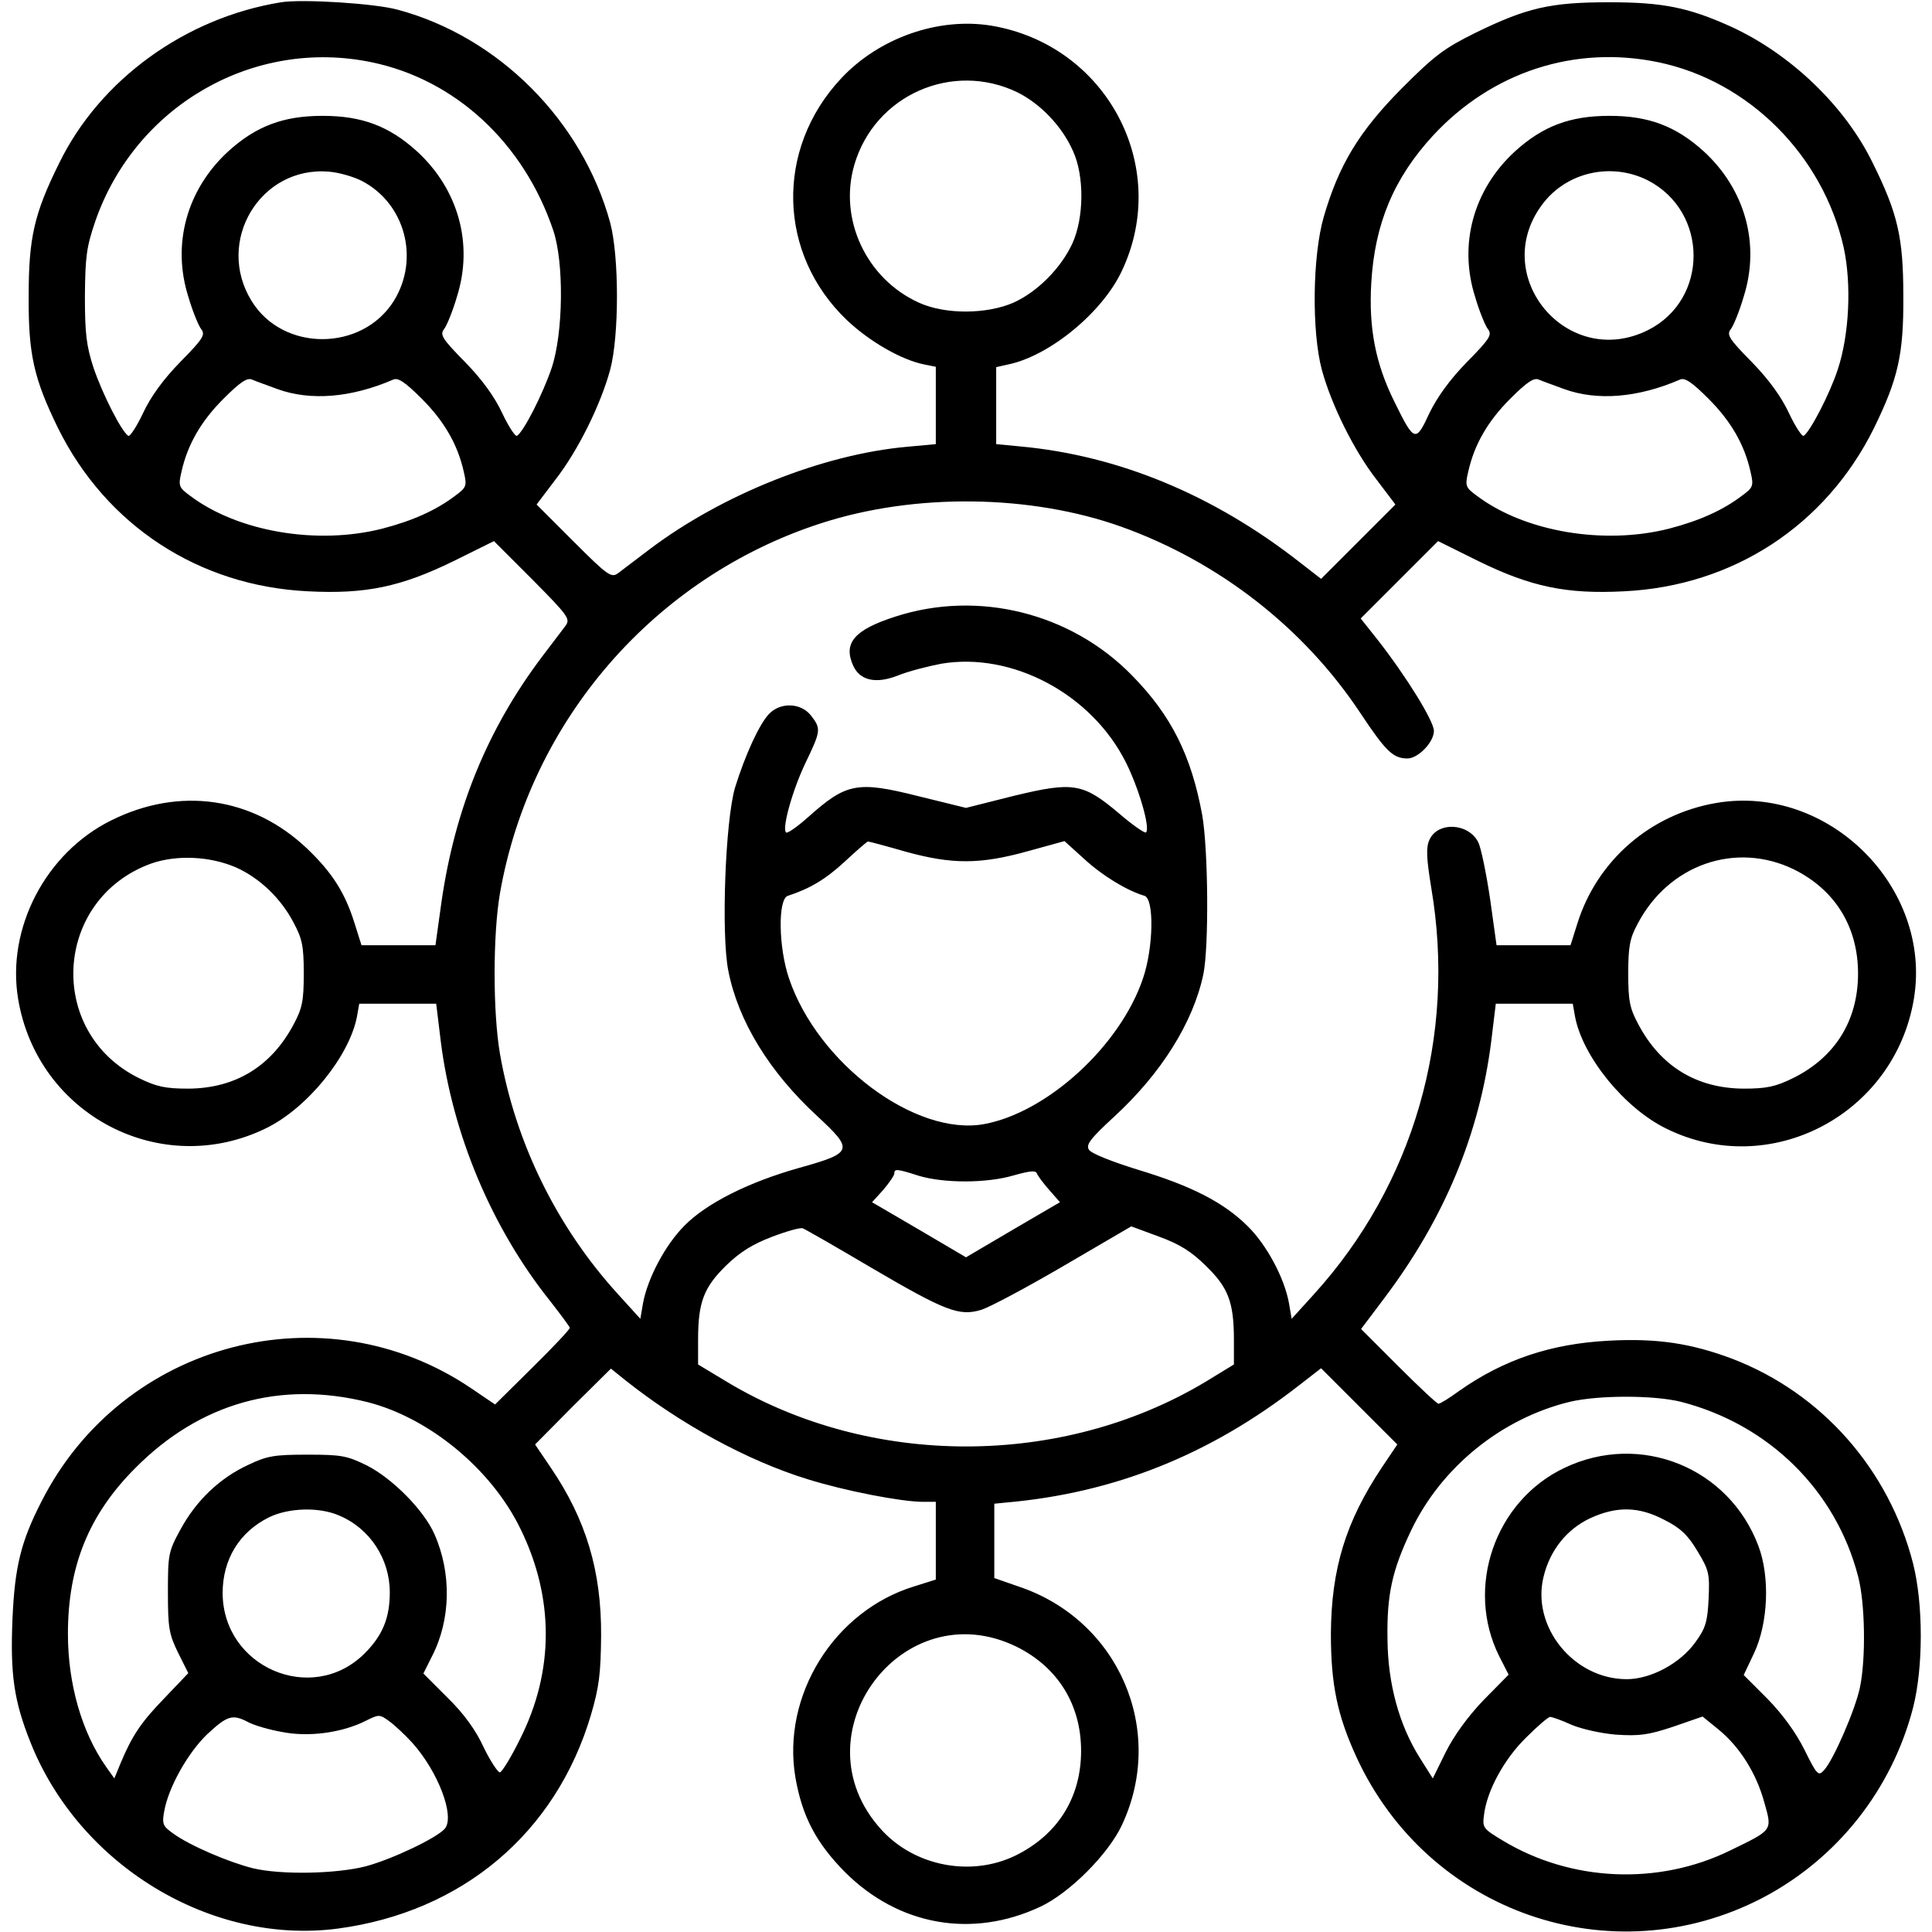 <?xml version="1.0" standalone="no"?>
<!DOCTYPE svg PUBLIC "-//W3C//DTD SVG 20010904//EN"
 "http://www.w3.org/TR/2001/REC-SVG-20010904/DTD/svg10.dtd">
<svg version="1.0" xmlns="http://www.w3.org/2000/svg"
 width="512pt" height="512pt" viewBox="0 0 512 512"
 preserveAspectRatio="xMidYMid meet">

<g transform="translate(0,512) scale(0.1,-0.1)"
fill="#000000" stroke="none">
<path d="M745 5114 c-254 -41 -480 -205 -588 -426 -67 -135 -81 -199 -81 -353
-1 -155 14 -219 78 -350 128 -258 373 -418 662 -432 153 -8 247 12 386 80
l107 53 102 -102 c94 -95 101 -104 88 -122 -8 -10 -36 -48 -63 -83 -143 -190
-230 -400 -266 -649 l-16 -115 -98 0 -98 0 -18 57 c-25 81 -59 135 -126 199
-144 137 -338 165 -519 75 -174 -86 -278 -286 -247 -473 51 -308 379 -479 657
-343 109 53 221 191 241 296 l6 34 102 0 102 0 12 -99 c31 -247 135 -495 290
-689 28 -36 52 -68 52 -71 0 -4 -44 -51 -99 -105 l-99 -98 -62 42 c-390 265
-925 125 -1140 -299 -55 -107 -71 -174 -77 -313 -6 -146 4 -216 48 -326 130
-326 479 -537 814 -493 330 44 578 253 671 566 22 75 26 110 27 210 1 172 -40
308 -133 445 l-42 62 100 101 101 100 36 -29 c148 -118 326 -215 485 -264 99
-31 249 -60 306 -60 l34 0 0 -103 0 -103 -57 -18 c-213 -65 -352 -290 -315
-507 18 -103 55 -173 131 -250 142 -142 337 -177 518 -92 77 36 180 139 216
216 118 251 -8 543 -272 632 l-66 23 0 98 0 99 30 3 c287 25 541 126 778 311
l58 45 101 -101 101 -101 -41 -61 c-96 -144 -134 -269 -135 -441 0 -134 17
-216 68 -327 190 -412 676 -580 1075 -373 199 104 344 288 400 505 27 107 27
273 0 381 -64 250 -242 452 -479 543 -109 41 -200 55 -328 48 -153 -8 -278
-50 -396 -133 -26 -19 -50 -34 -55 -34 -4 0 -52 45 -106 99 l-99 99 61 81
c160 212 253 436 284 682 l12 99 102 0 102 0 6 -34 c20 -106 131 -243 242
-297 275 -136 605 37 656 344 49 296 -227 570 -524 519 -175 -30 -316 -153
-368 -320 l-18 -57 -98 0 -98 0 -17 122 c-10 68 -24 135 -31 150 -25 52 -108
57 -130 7 -9 -20 -8 -47 5 -127 67 -394 -47 -786 -311 -1077 l-59 -65 -7 41
c-12 67 -59 155 -110 205 -64 63 -148 106 -290 149 -68 21 -124 43 -130 53 -9
13 3 29 67 88 124 114 209 249 236 377 15 73 13 330 -3 422 -29 158 -82 264
-186 370 -162 166 -408 227 -627 156 -109 -35 -139 -70 -112 -130 18 -40 61
-49 119 -26 27 11 78 24 114 31 188 32 399 -80 490 -262 34 -68 65 -174 53
-185 -3 -3 -35 19 -71 50 -96 81 -121 85 -279 47 l-127 -32 -126 31 c-163 41
-191 35 -293 -56 -28 -25 -55 -44 -58 -40 -11 11 17 112 52 185 41 85 41 90
14 125 -26 33 -79 36 -110 5 -26 -26 -64 -109 -91 -196 -26 -88 -37 -389 -18
-485 26 -134 109 -269 236 -386 97 -90 95 -97 -48 -137 -132 -37 -245 -93
-304 -153 -51 -51 -98 -140 -110 -206 l-7 -41 -59 65 c-163 179 -272 402 -313
637 -19 110 -19 316 0 426 80 457 409 837 850 980 249 81 556 77 797 -9 259
-93 483 -268 632 -492 69 -104 88 -122 126 -122 28 0 70 43 70 73 0 26 -73
144 -148 240 l-46 58 103 103 102 102 107 -53 c139 -68 233 -88 386 -80 289
14 534 174 662 432 64 131 79 195 78 350 0 154 -14 218 -81 353 -74 152 -219
290 -377 362 -111 50 -179 64 -321 64 -155 0 -218 -14 -355 -81 -83 -41 -108
-60 -195 -147 -113 -114 -167 -203 -207 -341 -30 -104 -32 -304 -5 -405 25
-92 85 -214 145 -291 l50 -66 -98 -98 -99 -99 -58 45 c-228 178 -479 282 -740
306 l-63 6 0 102 0 102 31 7 c109 22 250 137 302 248 131 277 -41 599 -346
650 -141 23 -299 -33 -399 -141 -174 -187 -167 -464 16 -639 60 -57 145 -106
206 -118 l30 -6 0 -103 0 -102 -76 -7 c-224 -20 -491 -127 -683 -272 -35 -27
-73 -55 -83 -63 -18 -13 -27 -7 -118 84 l-98 98 50 66 c60 77 120 199 145 291
24 90 24 300 0 390 -74 270 -295 492 -562 564 -60 17 -254 29 -310 20z m240
-159 c222 -46 403 -214 481 -445 29 -85 27 -272 -4 -365 -23 -68 -74 -169 -92
-180 -4 -3 -22 24 -39 60 -20 43 -53 89 -99 136 -60 61 -67 72 -55 87 7 9 23
48 34 86 44 139 4 284 -106 385 -74 67 -146 94 -250 94 -104 0 -176 -27 -250
-94 -110 -101 -150 -246 -106 -385 11 -38 27 -77 34 -86 12 -15 5 -26 -55 -87
-46 -47 -79 -93 -99 -136 -17 -36 -35 -63 -39 -60 -18 11 -69 112 -92 180 -19
58 -23 91 -23 190 1 105 4 130 28 200 107 306 420 485 732 420z m3410 0 c240
-50 436 -247 491 -491 21 -97 15 -231 -16 -324 -21 -64 -73 -164 -90 -175 -4
-3 -22 24 -39 60 -20 43 -53 89 -99 136 -60 61 -67 72 -55 87 7 9 23 48 34 86
44 139 4 284 -106 385 -74 67 -146 94 -250 94 -104 0 -176 -27 -250 -94 -110
-101 -150 -246 -106 -385 11 -38 27 -77 34 -86 12 -15 5 -26 -55 -87 -46 -47
-79 -93 -100 -136 -36 -78 -40 -77 -92 29 -51 102 -69 197 -62 316 9 157 60
278 163 390 157 170 377 241 598 195z m-1698 -80 c60 -30 117 -89 146 -154 31
-66 30 -178 -1 -246 -30 -65 -92 -128 -156 -157 -71 -31 -181 -32 -251 0 -139
63 -213 221 -171 365 54 185 260 276 433 192z m-1739 -234 c115 -59 155 -206
86 -318 -84 -135 -294 -136 -377 -1 -98 158 23 359 205 343 26 -2 64 -13 86
-24z m3409 1 c161 -83 162 -316 0 -397 -213 -106 -422 143 -280 333 64 86 183
113 280 64z m-3632 -553 c88 -32 196 -23 307 25 13 6 32 -7 76 -51 59 -59 95
-121 111 -193 9 -38 7 -42 -23 -64 -50 -38 -112 -66 -193 -87 -173 -44 -383
-8 -509 87 -30 22 -32 26 -23 64 16 72 52 134 111 193 44 44 63 57 76 51 9 -4
40 -15 67 -25z m3410 0 c88 -32 196 -23 307 25 13 6 32 -7 76 -51 59 -59 95
-121 111 -193 9 -38 7 -42 -23 -64 -50 -38 -112 -66 -193 -87 -173 -44 -383
-8 -509 87 -30 22 -32 26 -23 64 16 72 52 134 111 193 44 44 63 57 76 51 9 -4
40 -15 67 -25z m-1745 -1226 c123 -34 197 -34 323 1 l98 27 53 -48 c48 -44
112 -83 159 -97 26 -8 24 -137 -4 -219 -60 -178 -253 -355 -421 -386 -182 -33
-441 161 -517 386 -28 82 -30 211 -3 219 58 19 99 43 150 90 31 29 59 53 62
54 3 0 48 -12 100 -27z m-1774 -42 c62 -28 118 -81 152 -146 23 -43 27 -62 27
-135 0 -73 -4 -92 -27 -135 -59 -111 -154 -169 -278 -170 -62 0 -85 5 -132 28
-247 122 -226 476 34 569 67 23 155 19 224 -11z m4128 -5 c109 -54 170 -152
170 -276 0 -125 -61 -222 -172 -277 -47 -23 -70 -28 -132 -28 -124 1 -219 59
-278 170 -23 43 -27 62 -27 135 0 70 4 93 24 130 82 159 261 221 415 146z
m-2319 -812 c67 -20 180 -20 251 1 43 12 59 14 62 5 3 -7 17 -26 33 -44 l28
-32 -125 -73 -124 -73 -124 73 -125 73 30 33 c16 19 29 38 29 43 0 13 6 13 65
-6z m-127 -243 c198 -116 234 -130 293 -112 22 7 120 59 219 117 l178 104 73
-27 c55 -20 87 -40 125 -78 59 -57 74 -96 74 -196 l0 -65 -77 -47 c-380 -227
-886 -227 -1265 0 l-78 47 0 65 c0 100 15 139 74 197 37 36 71 57 121 76 39
15 75 25 82 23 6 -2 88 -49 181 -104z m-1333 -357 c163 -42 327 -177 404 -335
90 -183 90 -378 -1 -558 -23 -47 -47 -86 -53 -88 -5 -1 -25 29 -43 66 -21 46
-53 90 -96 132 l-64 64 23 46 c50 97 52 221 6 324 -28 63 -110 146 -178 181
-53 26 -67 29 -158 29 -87 0 -107 -3 -157 -27 -76 -35 -138 -95 -179 -170 -33
-60 -34 -68 -34 -168 0 -94 3 -111 27 -160 l27 -54 -63 -66 c-63 -65 -86 -100
-117 -174 l-16 -39 -22 31 c-64 91 -101 219 -101 352 0 179 55 316 179 440
171 172 384 232 616 174z m3480 1 c233 -60 410 -235 469 -462 19 -71 21 -219
5 -295 -12 -58 -70 -192 -95 -219 -15 -17 -19 -13 -52 54 -23 46 -58 94 -98
135 l-63 63 27 57 c38 80 43 203 12 285 -78 208 -313 303 -514 207 -184 -87
-264 -317 -173 -499 l25 -49 -67 -68 c-42 -44 -78 -94 -100 -138 l-34 -69 -34
54 c-55 87 -85 197 -86 314 -2 119 12 183 63 290 80 167 239 296 420 340 76
18 223 18 295 0z m-3557 -301 c82 -34 135 -115 135 -204 0 -69 -20 -116 -69
-164 -139 -135 -373 -34 -374 162 0 89 44 162 123 201 51 25 132 28 185 5z
m3513 -12 c42 -21 62 -40 87 -82 31 -51 33 -60 30 -127 -3 -61 -8 -78 -35
-115 -40 -56 -118 -98 -182 -98 -141 0 -254 140 -220 273 17 69 61 124 122
153 71 33 130 32 198 -4z m-1717 -336 c109 -54 171 -153 171 -276 0 -124 -62
-222 -173 -277 -118 -58 -269 -29 -357 69 -227 250 56 632 359 484z m-1601
-255 c68 -76 113 -194 86 -227 -20 -24 -139 -81 -210 -100 -78 -20 -224 -23
-299 -5 -64 16 -167 60 -211 92 -27 19 -30 25 -24 58 11 64 63 156 114 205 54
50 67 54 109 32 15 -8 55 -20 90 -26 70 -14 159 -2 222 30 34 17 36 17 61 -1
14 -10 42 -36 62 -58z m3072 48 c26 -11 79 -23 118 -26 61 -4 85 -1 151 21
l78 27 43 -35 c56 -46 100 -116 121 -194 21 -74 22 -71 -91 -126 -190 -93
-421 -83 -602 26 -53 32 -55 34 -50 70 8 63 53 146 111 203 30 30 59 55 64 55
5 0 31 -9 57 -21z"/>
</g>
</svg>
